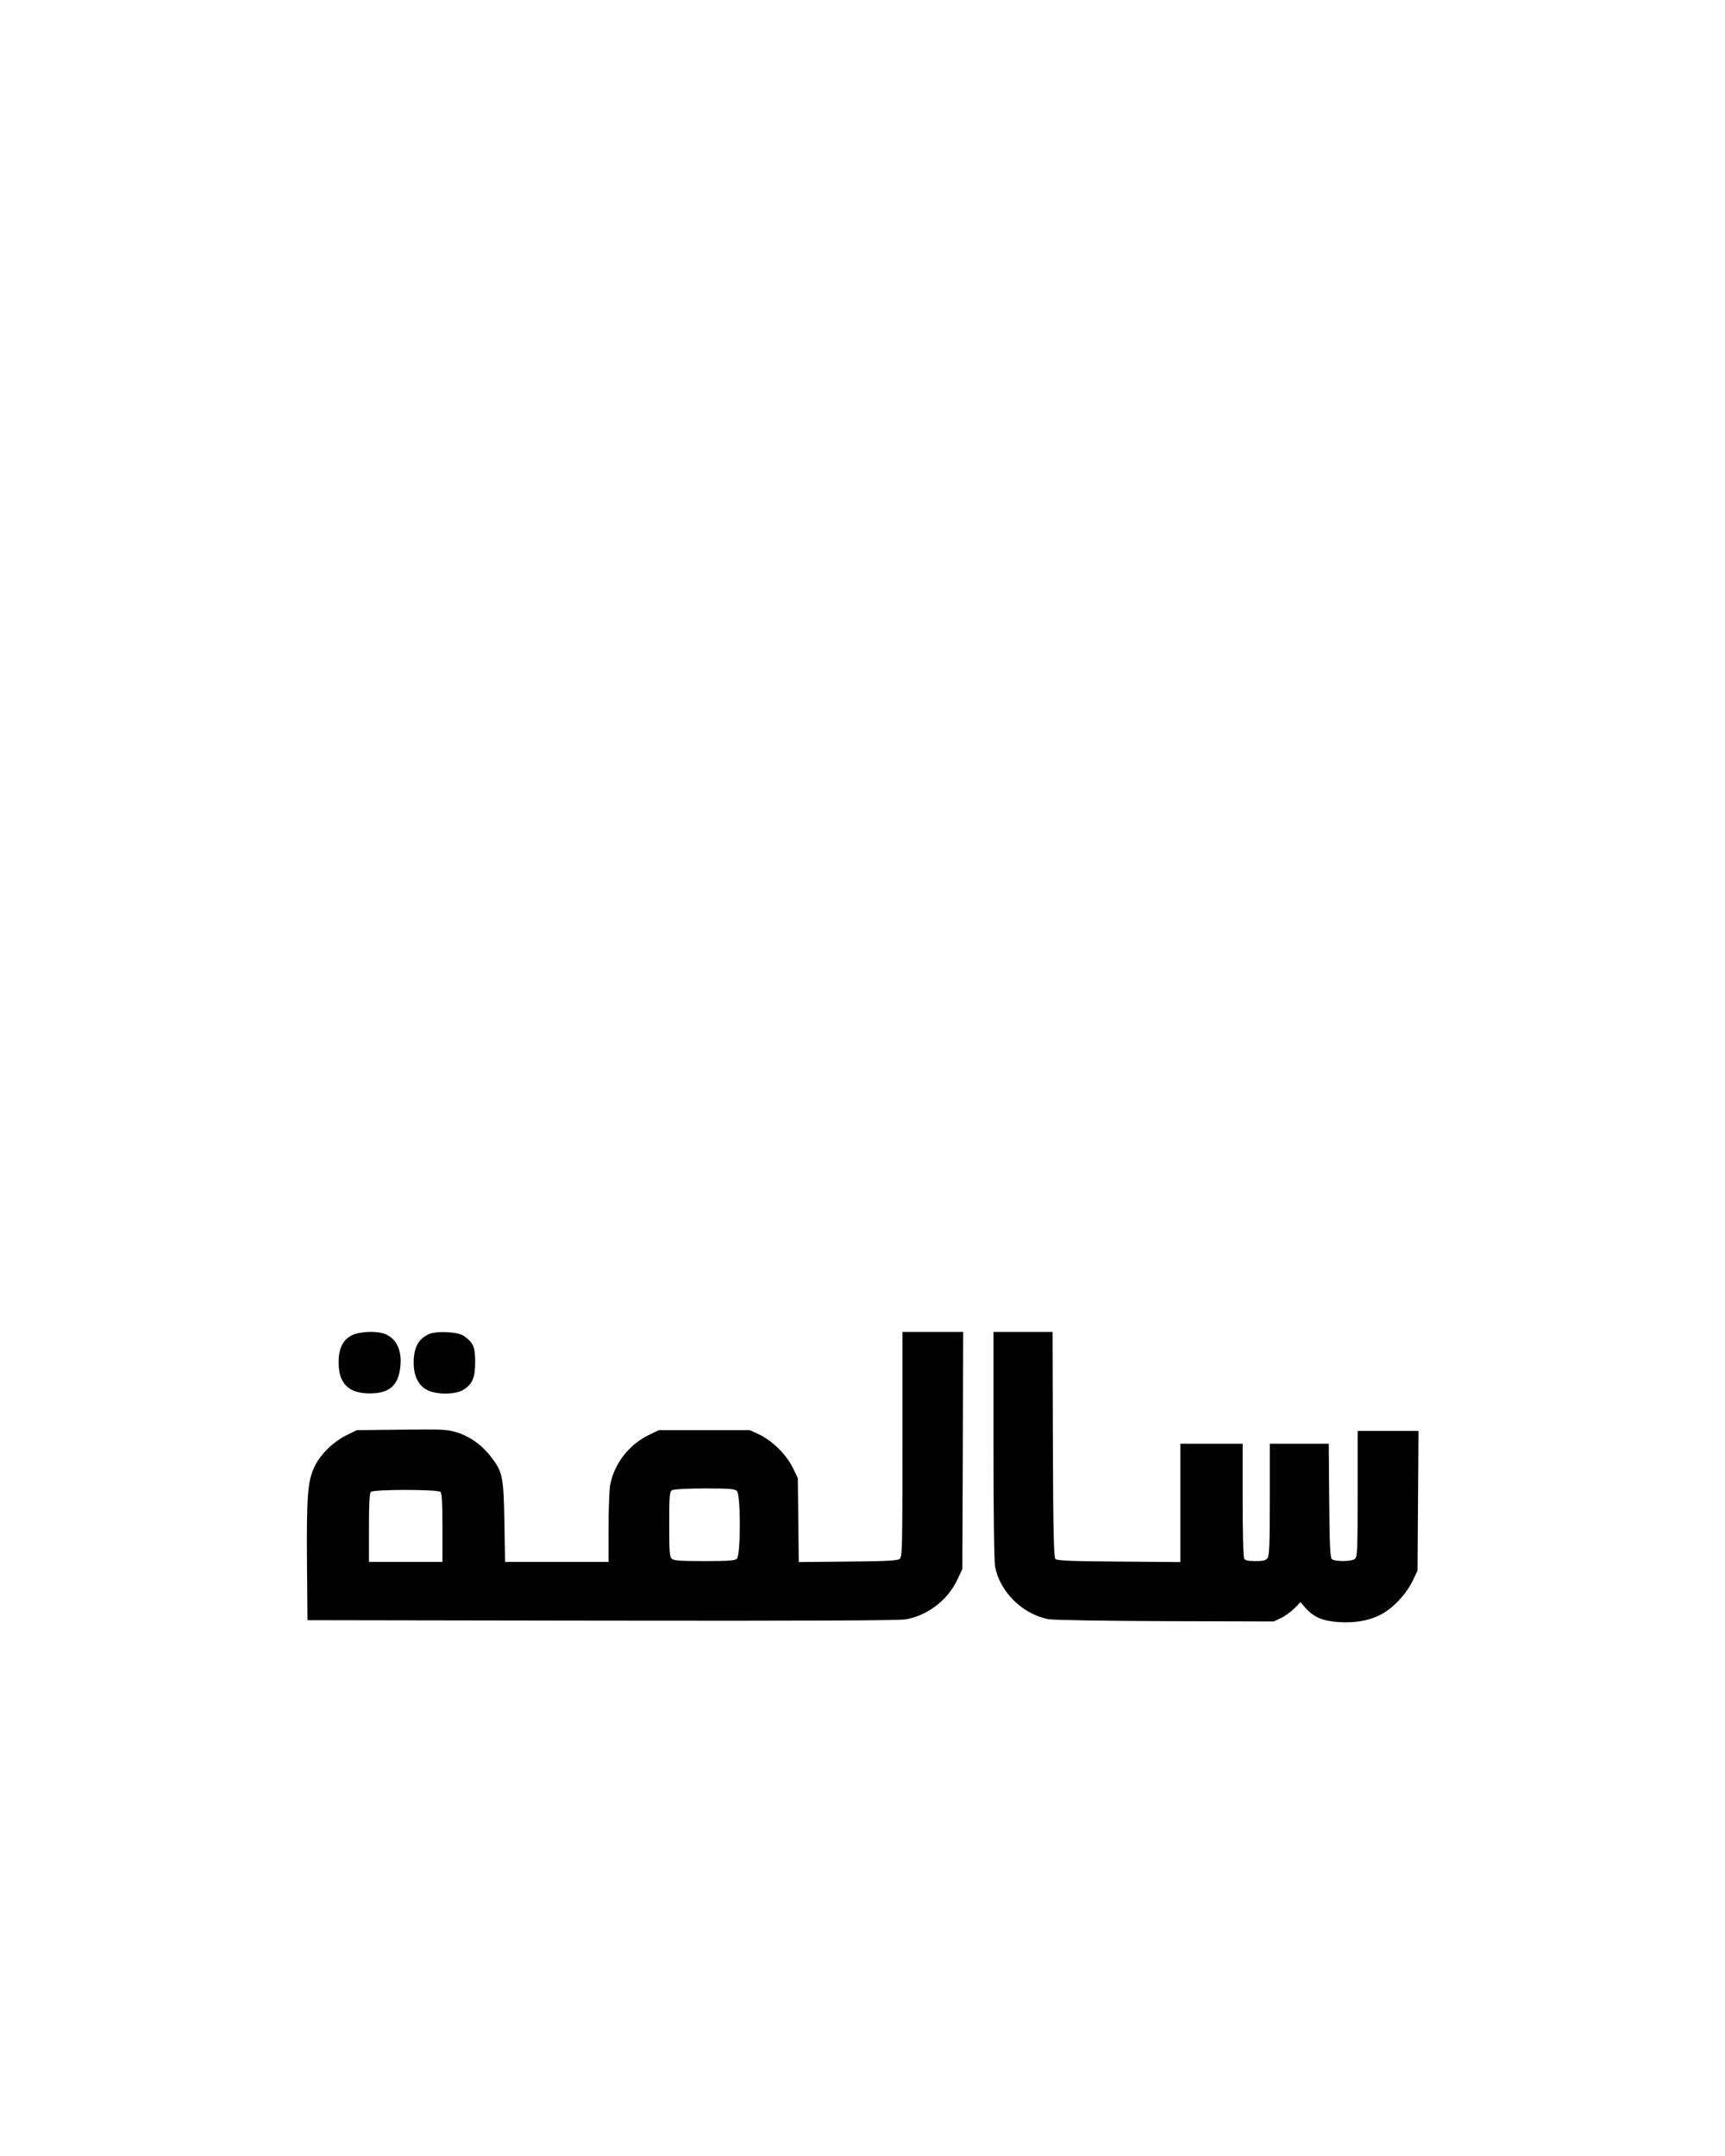 <?xml version="1.0" encoding="UTF-8" standalone="yes"?>
<svg version="1.0" xmlns="http://www.w3.org/2000/svg" width="1080" height="1350" viewBox="0 0 1080 1350" preserveAspectRatio="xMidYMid meet">
  <g transform="translate(0,1350) scale(0.1,-0.1)" fill="#000000" stroke="none">
    <path d="M2203 5139 c-56 -28 -83 -82 -83 -170 0 -132 62 -194 195 -194 125 0
181 51 192 173 9 98 -25 169 -94 198 -50 22 -160 18 -210 -7z"/>
    <path d="M2685 5146 c-66 -30 -95 -84 -95 -180 0 -82 30 -142 85 -170 57 -30
176 -29 225 1 58 36 75 75 75 175 0 94 -11 119 -69 162 -35 27 -174 34 -221
12z"/>
    <path d="M5650 4456 c0 -642 -1 -705 -17 -717 -13 -11 -81 -15 -324 -17 l-308
-3 -3 263 -3 263 -32 66 c-40 81 -129 169 -210 207 l-58 27 -285 0 -285 0 -66
-32 c-122 -60 -214 -179 -239 -312 -5 -30 -10 -150 -10 -267 l0 -214 -324 0
-324 0 -4 248 c-5 282 -11 315 -81 406 -57 76 -135 132 -217 157 -62 19 -88
20 -346 17 l-280 -3 -65 -32 c-84 -42 -164 -120 -201 -199 -42 -89 -49 -184
-46 -599 l3 -360 1840 -3 c1297 -2 1859 1 1904 8 138 24 263 119 324 247 l32
68 3 743 2 742 -190 0 -190 0 0 -704z m-1036 -292 c24 -24 24 -405 -1 -425
-12 -11 -59 -14 -203 -14 -144 0 -191 3 -203 14 -15 12 -17 40 -17 217 0 183
2 204 18 213 10 6 96 11 204 11 157 0 189 -3 202 -16z m-1856 -6 c9 -9 12 -73
12 -225 l0 -213 -230 0 -230 0 0 213 c0 152 3 216 12 225 17 17 419 17 436 0z"/>
    <path d="M6220 4451 c0 -419 4 -729 10 -760 30 -159 172 -299 336 -330 27 -5
355 -11 729 -12 l680 -2 46 22 c25 12 62 39 83 60 l38 39 36 -41 c50 -55 108
-78 206 -84 98 -6 183 8 255 44 75 36 162 126 203 210 l33 68 3 438 3 437
-191 0 -190 0 0 -394 c0 -354 -2 -395 -17 -407 -21 -18 -128 -18 -145 -1 -10
10 -14 98 -16 367 l-3 355 -184 0 -185 0 0 -348 c0 -285 -3 -352 -14 -368 -12
-15 -27 -19 -76 -19 -43 0 -63 4 -70 15 -6 9 -10 163 -10 368 l0 352 -195 0
-195 0 0 -370 0 -371 -385 3 c-298 2 -387 6 -397 16 -10 10 -14 156 -16 717
l-2 705 -185 0 -185 0 0 -709z"/>
  </g>
</svg>